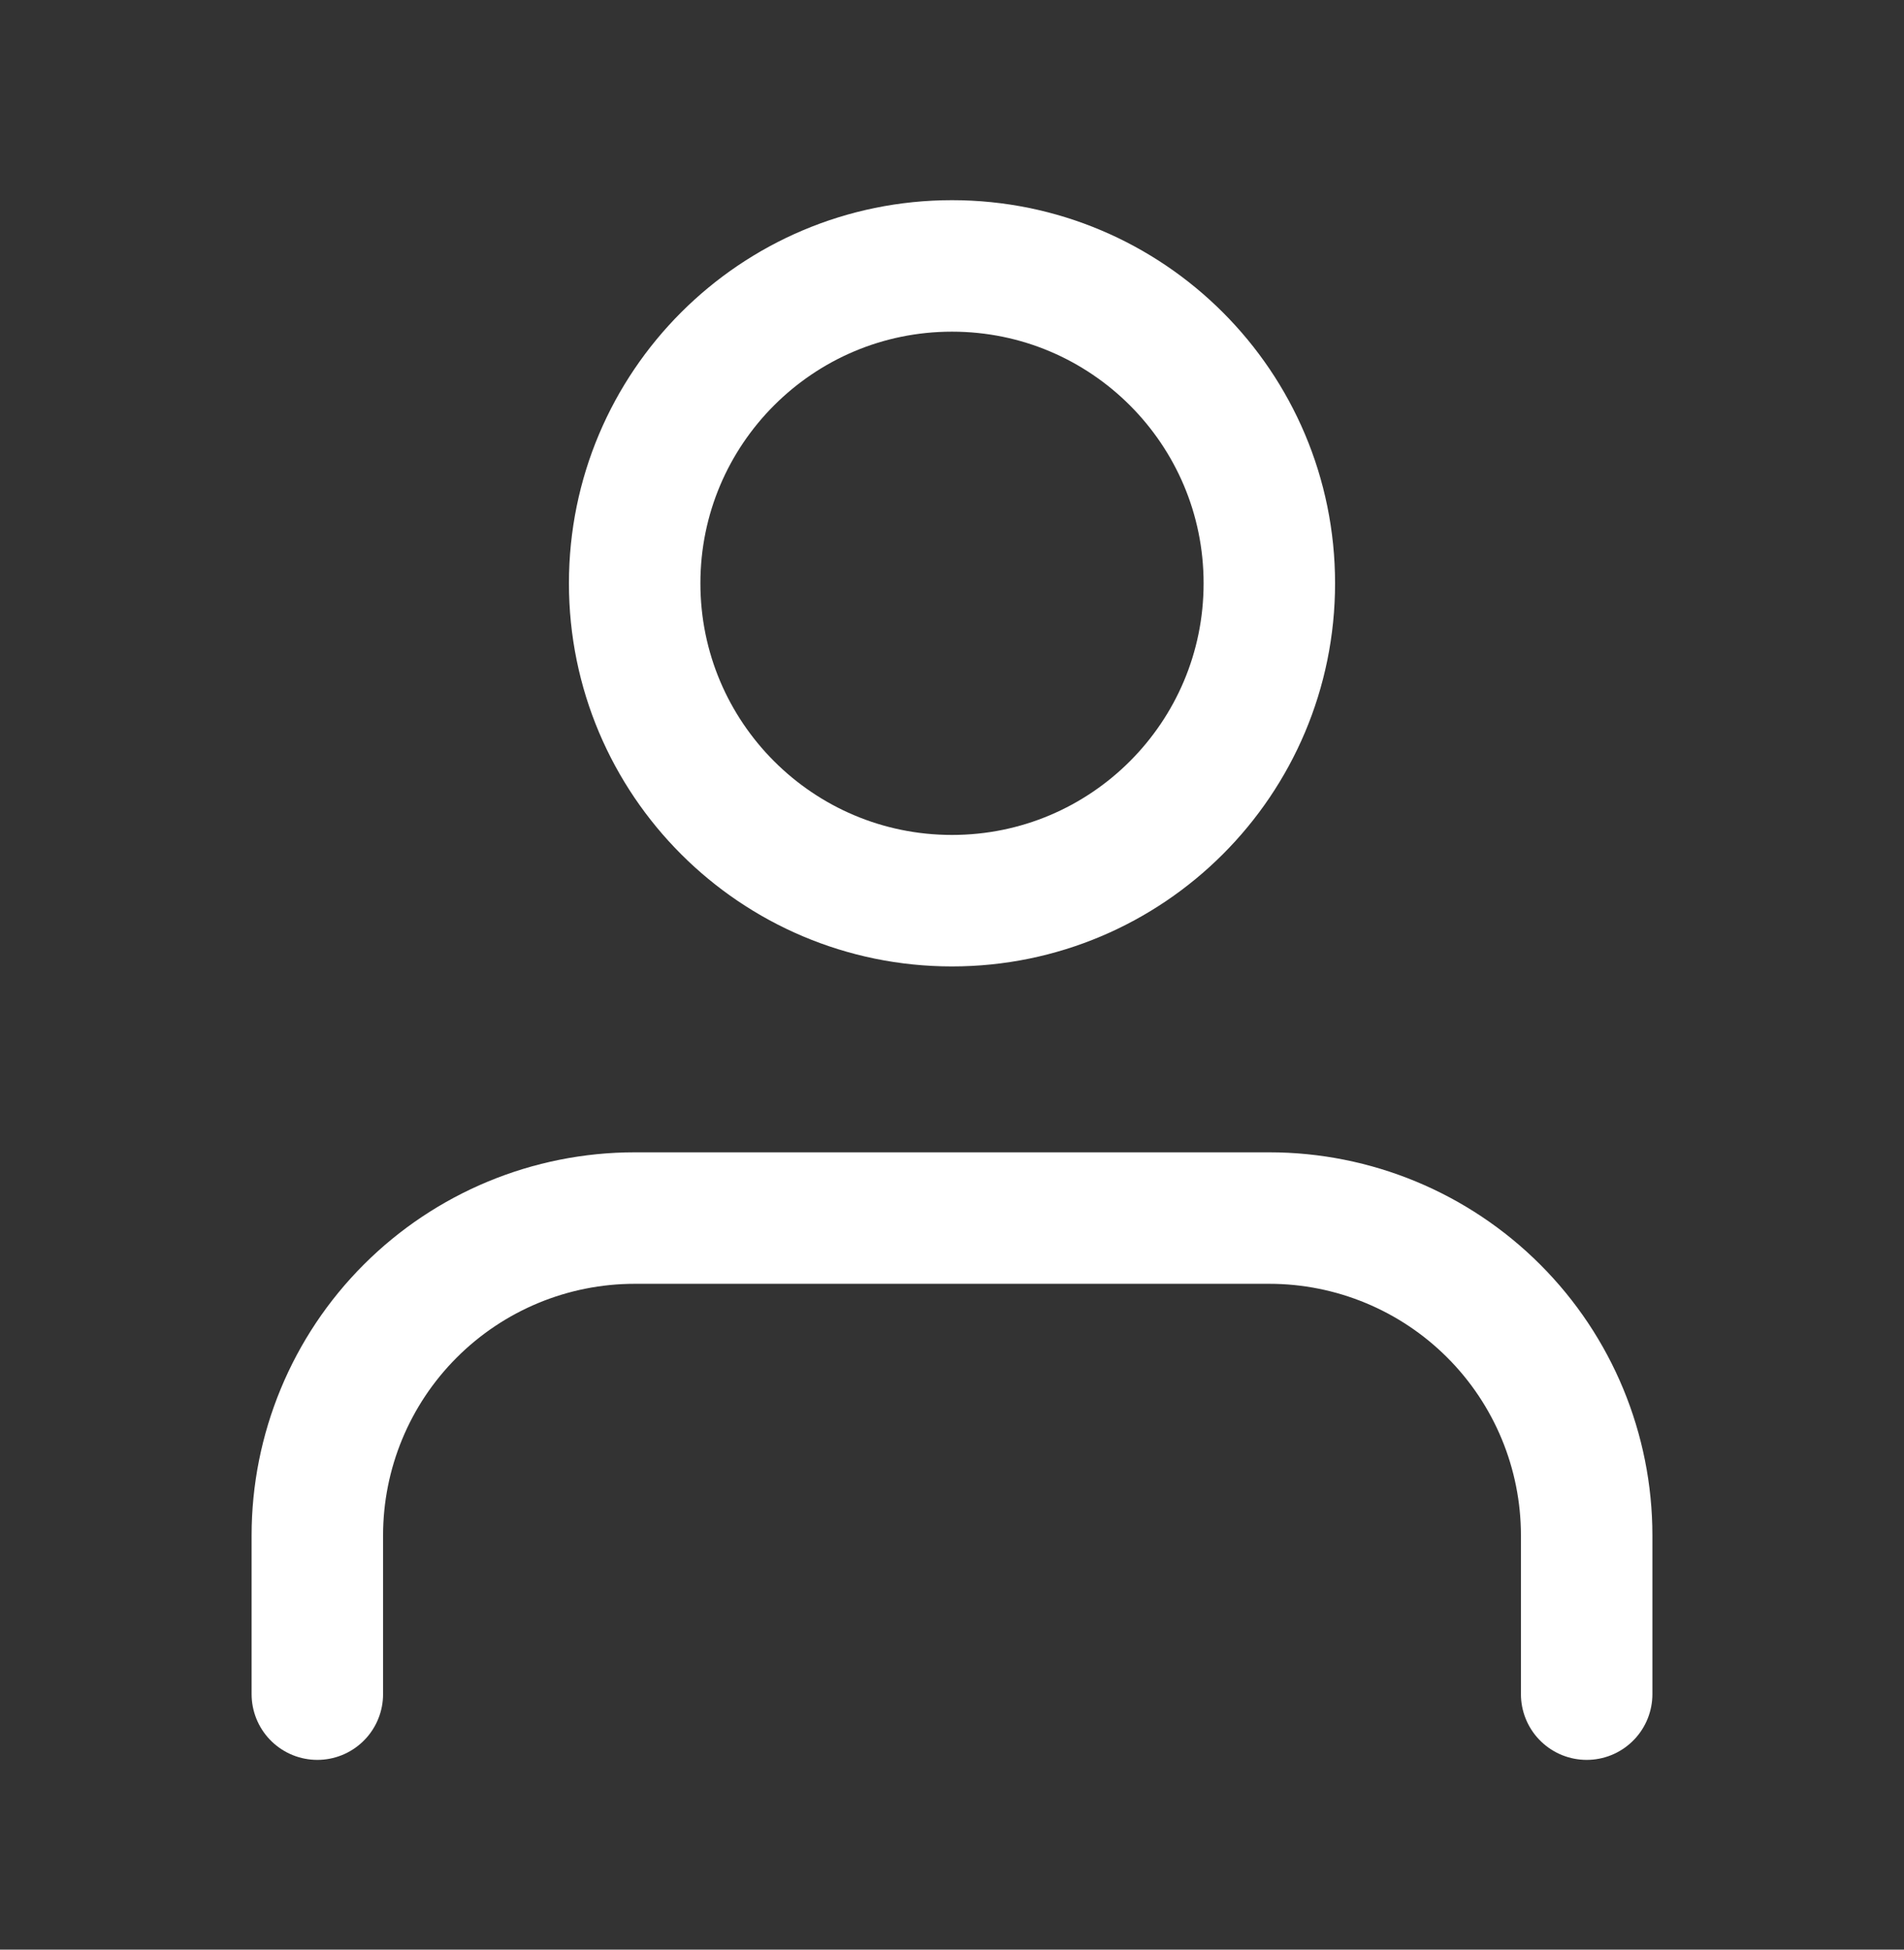 <svg width="42" height="43" viewBox="0 0 42 43" fill="none" xmlns="http://www.w3.org/2000/svg">
<rect x="0" y="0" width="42" height="43" fill="#333333" stroke="none"/>
<path d="M35 37.365V33.865C35 32.009 34.263 30.228 32.95 28.916C31.637 27.603 29.857 26.865 28 26.865H14C12.143 26.865 10.363 27.603 9.05 28.916C7.737 30.228 7 32.009 7 33.865V37.365" stroke="white" stroke-width="2.9" stroke-linecap="round" stroke-linejoin="round"/>
<path d="M21 19.865C24.866 19.865 28 16.731 28 12.865C28 8.999 24.866 5.865 21 5.865C17.134 5.865 14 8.999 14 12.865C14 16.731 17.134 19.865 21 19.865Z" stroke="white" stroke-width="2.9" stroke-linecap="round" stroke-linejoin="round"/>
</svg>
